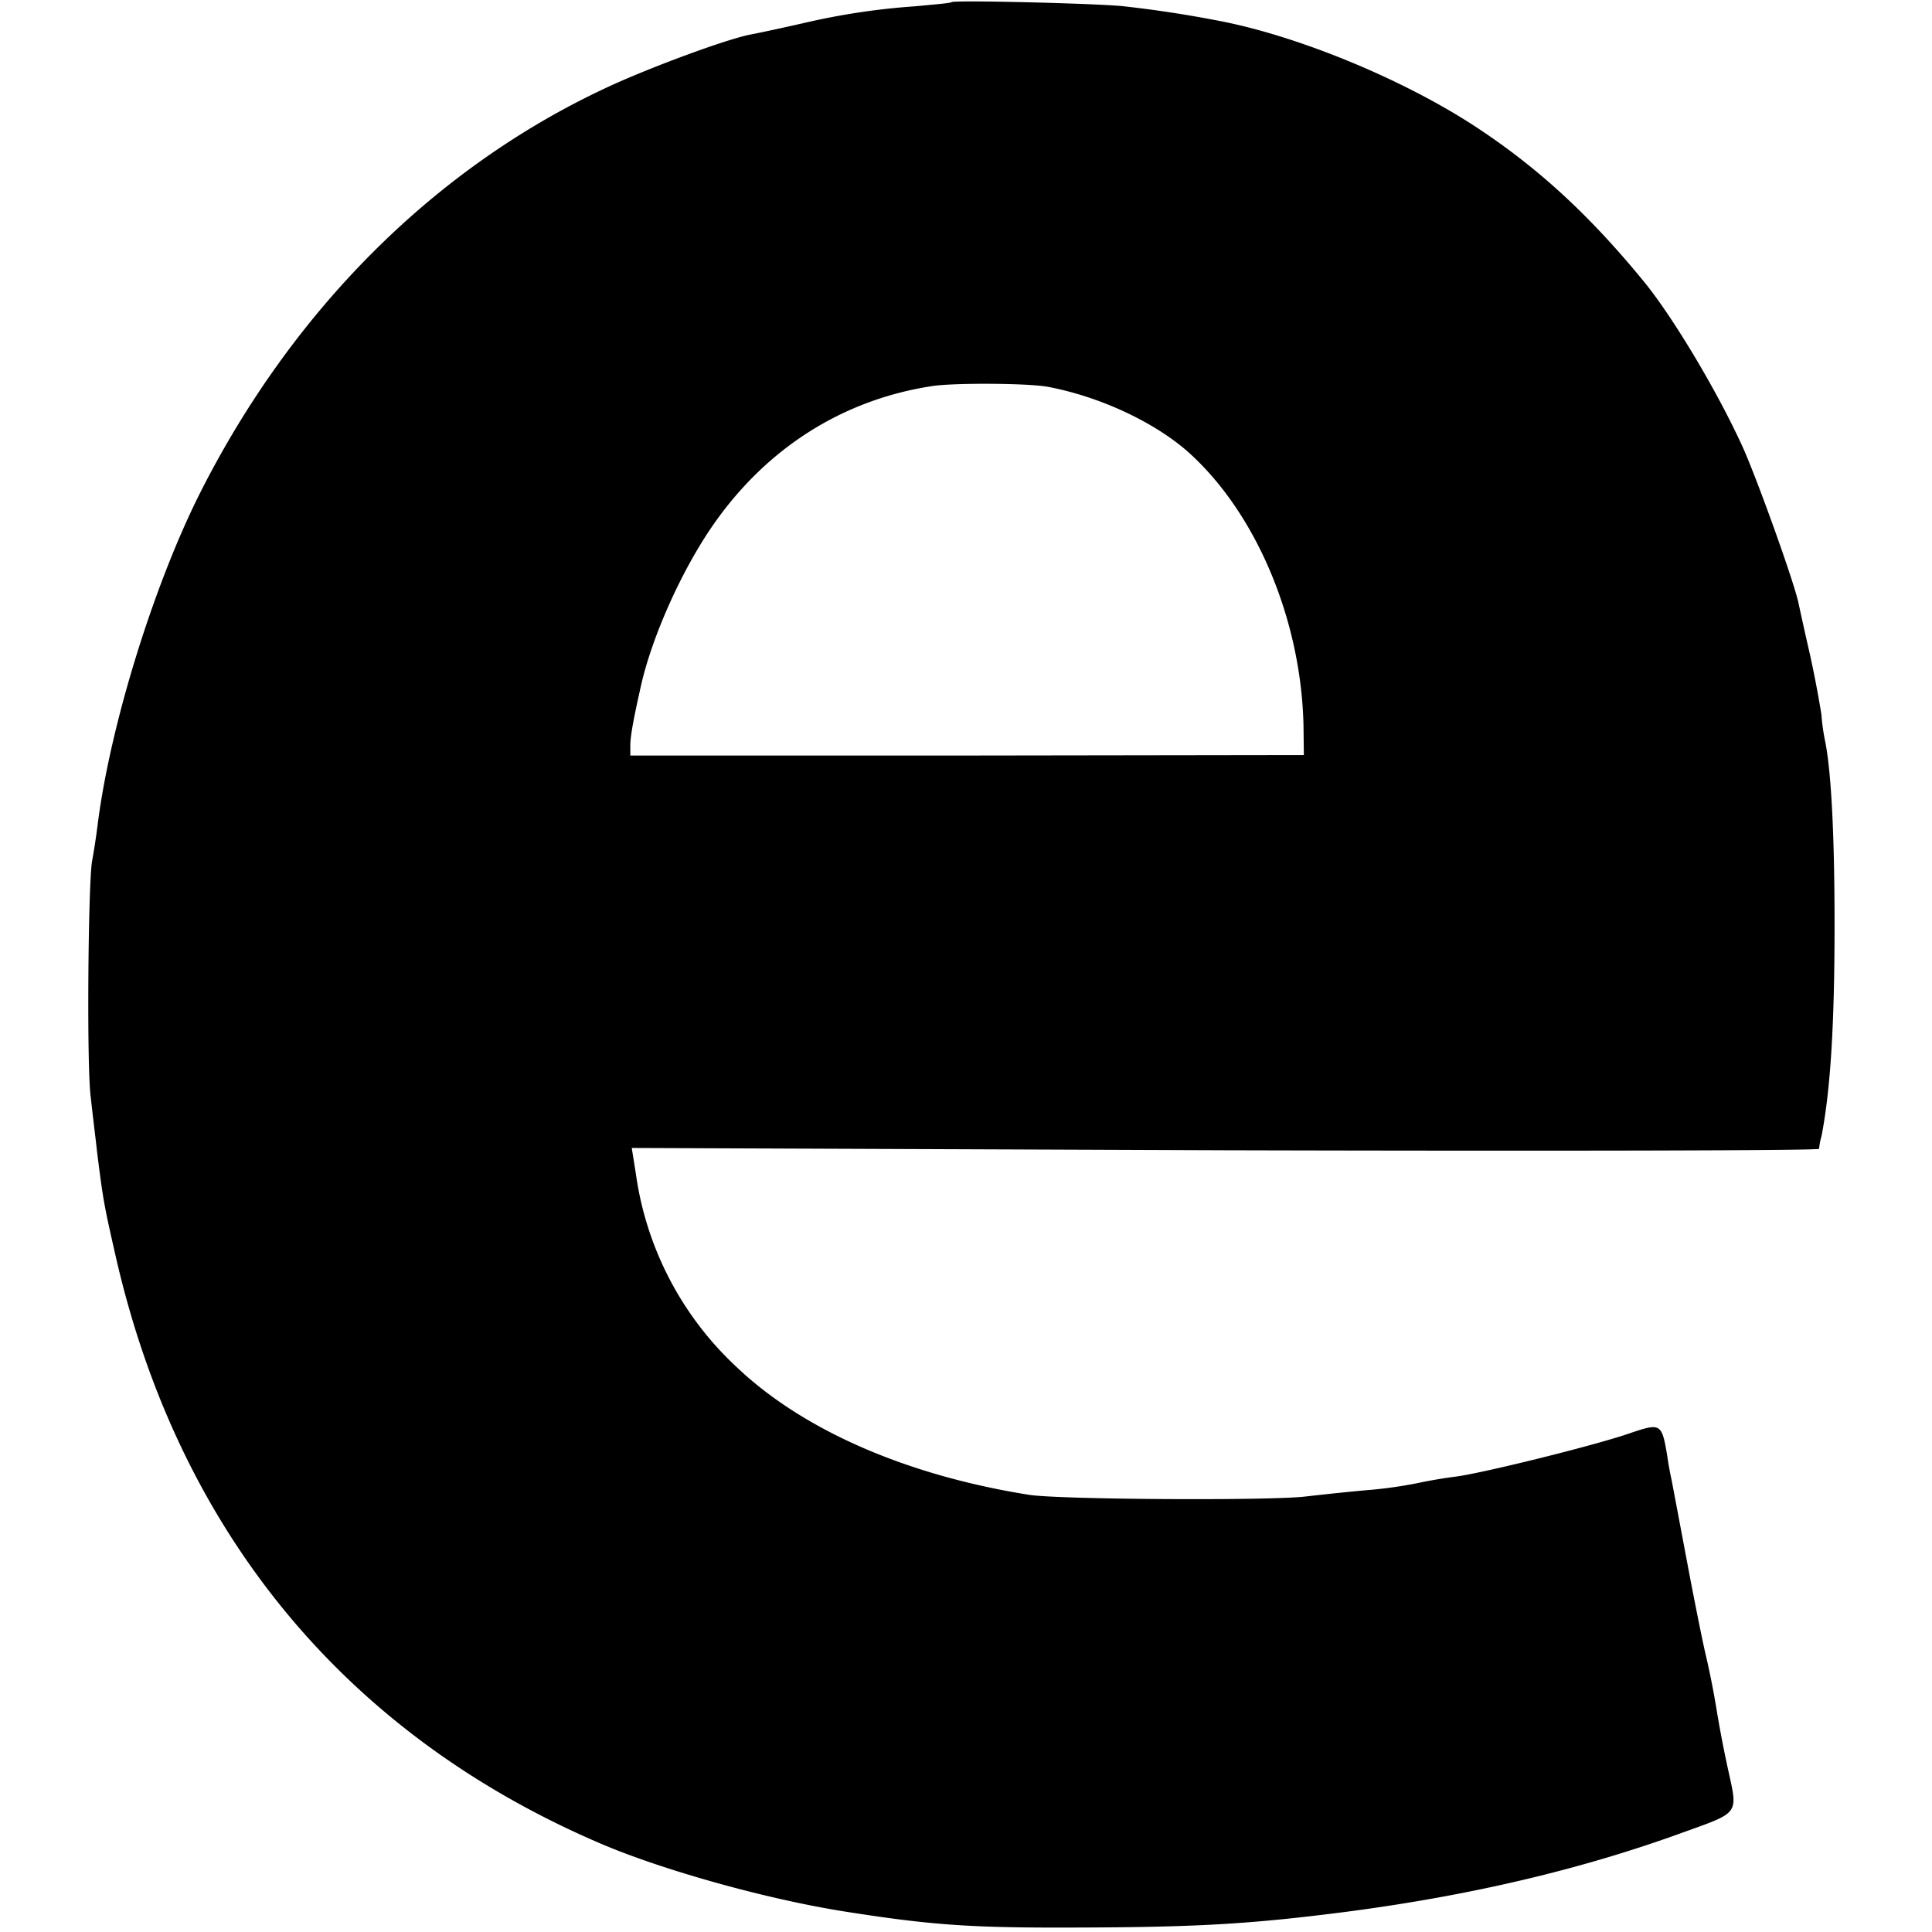 <svg version="1" xmlns="http://www.w3.org/2000/svg" width="21.333" height="21.333" viewBox="0 0 16 16"><path d="M7.88.018c-.007.008-.143.019-.3.034a5.802 5.802 0 0 0-.924.139c-.18.041-.376.083-.436.094-.2.037-.86.282-1.202.443-1.424.665-2.6 1.844-3.365 3.362-.387.773-.744 1.934-.845 2.745a5.789 5.789 0 0 1-.046.3C.73 7.328.717 8.853.752 9.09c.014.135.04.338.052.45.049.391.056.433.15.846.518 2.295 1.904 3.977 4.023 4.883.518.221 1.37.458 2.01.56.735.116 1.062.138 1.952.134.988-.003 1.431-.03 2.216-.131 1.03-.135 1.95-.353 2.784-.657.473-.17.454-.147.371-.526a10.077 10.077 0 0 1-.09-.466 7.02 7.02 0 0 0-.097-.492c-.02-.083-.09-.428-.154-.77l-.124-.657a2.77 2.77 0 0 1-.038-.21c-.045-.267-.053-.271-.308-.185-.278.098-1.247.338-1.454.361a4.05 4.05 0 0 0-.308.053 3.637 3.637 0 0 1-.394.056c-.135.011-.38.037-.545.056-.345.034-2.02.023-2.272-.015-1.018-.161-1.878-.537-2.426-1.059a2.693 2.693 0 0 1-.834-1.6l-.034-.214 4.917.019c2.7.007 4.913.003 4.916-.012a.52.52 0 0 1 .02-.105c.074-.383.108-.92.108-1.746 0-.733-.026-1.247-.075-1.51a1.754 1.754 0 0 1-.034-.237 9.006 9.006 0 0 0-.098-.51 29.281 29.281 0 0 1-.093-.418c-.042-.187-.335-1.002-.455-1.273-.21-.466-.586-1.093-.823-1.382-.458-.56-.893-.958-1.42-1.3-.604-.39-1.468-.743-2.118-.864a9.796 9.796 0 0 0-.762-.116C9.123.029 7.899-.001 7.88.018zm.796 3.185c.425.08.872.286 1.157.534.567.503.943 1.393.962 2.272l.003.244-2.786.004H5.22v-.094c.004-.086.026-.207.09-.492.094-.41.338-.95.59-1.315.443-.642 1.078-1.048 1.829-1.16.184-.026.781-.023.946.007z"/></svg>